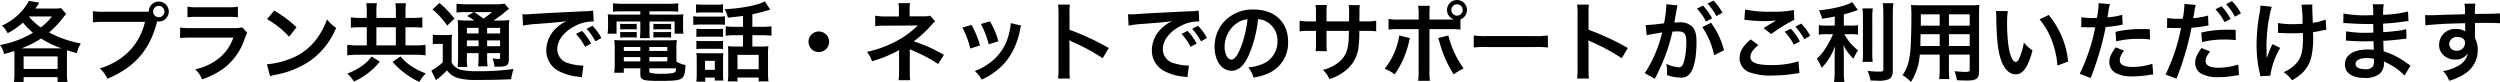 <svg xmlns="http://www.w3.org/2000/svg" width="577.98" height="18.94" viewBox="0 0 577.98 18.94"><path d="M4.04-.3a14.616,14.616,0,0,1-.12,1.98H6.16V.58h7.86v1.1H16.3a11.3,11.3,0,0,1-.12-1.96V-4.32a12.872,12.872,0,0,1,.04-1.32c.64.2,1.08.34,2.24.66a9.064,9.064,0,0,1,.92-2.24,24.7,24.7,0,0,1-7.32-2.54,22.759,22.759,0,0,0,2.78-2.84c.72-.94.86-1.1,1.16-1.44l-1.16-1.34a10.542,10.542,0,0,1-1.76.1H8.88c.3-.42.46-.66.9-1.36l-2.4-.42a12.1,12.1,0,0,1-3.3,3.92,12.988,12.988,0,0,1-2.92,1.8,5.45,5.45,0,0,1,1.3,1.76A16.437,16.437,0,0,0,6-12.04,14.991,14.991,0,0,0,8.32-9.7,21.887,21.887,0,0,1,.7-6.86a5.677,5.677,0,0,1,.96,2.1C2.8-5.08,3.14-5.18,4-5.48c.02.44.04.76.04,1.16ZM7.4-13.46h5.32a13.957,13.957,0,0,1-2.58,2.54,13.479,13.479,0,0,1-2.76-2.52Zm7.2,7.38H5.68A22.3,22.3,0,0,0,10.2-8.36a21.321,21.321,0,0,0,4.78,2.28ZM6.16-4.22h7.86v2.9H6.16ZM24.74-14.54a13.7,13.7,0,0,1-2.56-.14v2.6a14.409,14.409,0,0,1,2.52-.12h9.52c-1.28,5.32-4.9,9.04-10.44,10.76A7.36,7.36,0,0,1,25.54.94C31.86-1.7,35.4-5.78,37.02-12.32a2.733,2.733,0,0,0,.38.04,2.322,2.322,0,0,0,2.32-2.32,2.318,2.318,0,0,0-2.32-2.3,2.3,2.3,0,0,0-2.3,2.32c-.34.02-.58.04-1.18.04ZM37.4-15.9a1.3,1.3,0,0,1,1.32,1.3,1.319,1.319,0,0,1-1.32,1.32,1.315,1.315,0,0,1-1.3-1.32A1.3,1.3,0,0,1,37.4-15.9Zm6.64,2.64a15.38,15.38,0,0,1,2.3-.1H53.4a15.38,15.38,0,0,1,2.3.1v-2.46a11.38,11.38,0,0,1-2.34.14H46.38a11.38,11.38,0,0,1-2.34-.14Zm12.68,2.32a8.748,8.748,0,0,1-2.26.18H44.94a14.2,14.2,0,0,1-2.6-.14v2.44a20.346,20.346,0,0,1,2.56-.1h9.74a10.406,10.406,0,0,1-3.22,4.68,12.988,12.988,0,0,1-5.56,2.64,6.969,6.969,0,0,1,1.56,2.32,17.8,17.8,0,0,0,5.24-2.72A14.142,14.142,0,0,0,57.3-8.4a9.017,9.017,0,0,1,.56-1.26Zm5.72-1.9a21,21,0,0,1,5.1,4.06l1.72-2.18a28.326,28.326,0,0,0-5.16-3.86Zm.7,13.2A7.08,7.08,0,0,1,64.46.02a21.6,21.6,0,0,0,7.62-3,17.553,17.553,0,0,0,6.34-7.84,8.624,8.624,0,0,1-2.12-1.96,16.7,16.7,0,0,1-2.04,4,13.362,13.362,0,0,1-5.94,4.9A19.057,19.057,0,0,1,62.4-2.4ZM85.5-13.12H84.02a17.314,17.314,0,0,1-2.2-.12v2.38a20.613,20.613,0,0,1,2.2-.1H85.5v4.2H83.54a17.607,17.607,0,0,1-2.56-.14v2.44a17.974,17.974,0,0,1,2.56-.14H96.5a18.282,18.282,0,0,1,2.58.14V-6.9a17.673,17.673,0,0,1-2.6.14H94.44v-4.2h1.64a21.9,21.9,0,0,1,2.26.1v-2.38a17.454,17.454,0,0,1-2.26.12H94.44V-14.4a14.472,14.472,0,0,1,.12-2.1H92.1a10.794,10.794,0,0,1,.12,2.08v1.3h-4.5v-1.34a12.8,12.8,0,0,1,.12-2.06H85.38a13.437,13.437,0,0,1,.12,2.08Zm2.22,6.36v-4.2h4.5v4.2ZM86.6-4.2a8.536,8.536,0,0,1-2.32,2.24A14.007,14.007,0,0,1,81-.26,9.335,9.335,0,0,1,82.52,1.6,15.58,15.58,0,0,0,85.44-.1,14.561,14.561,0,0,0,88.5-3.02Zm4.86,1.24a15.838,15.838,0,0,0,2.68,2.5,16.686,16.686,0,0,0,3.52,2.14A8.4,8.4,0,0,1,99.14-.28,16.97,16.97,0,0,1,96.06-1.8,10.729,10.729,0,0,1,93.3-4.22Zm17.3-9.56a16.678,16.678,0,0,1-2.24-.1,23.382,23.382,0,0,1,.08,2.34v6.32a15.18,15.18,0,0,1-.1,2.18h2.26a10.864,10.864,0,0,1-.12-2.18V-4.98h2.7v.84a15.384,15.384,0,0,1-.12,2.22h2.22a12.79,12.79,0,0,1-.12-2.22v-.84h3v.78c0,.52-.02.56-.46.56a9.651,9.651,0,0,1-1.32-.12,4.917,4.917,0,0,1,.46,1.9c.38.02.72.02.9.02,1.24,0,1.74-.12,2.1-.46.28-.3.36-.7.36-1.84V-10.3a21.7,21.7,0,0,1,.08-2.32,12.746,12.746,0,0,1-2.04.1h-1.6a26.574,26.574,0,0,0,2.58-1.9,7.624,7.624,0,0,1,1-.76l-1.02-1.24a10.069,10.069,0,0,1-2.26.14h-6.48a17.8,17.8,0,0,1-2.38-.12v2.04a14.819,14.819,0,0,1,2.08-.1h1.9l-1.54.9a11.53,11.53,0,0,1,1.66,1.04Zm4.56,1.7h3v1.3h-3Zm-1.98,0v1.3h-2.7v-1.3Zm-2.7,2.9h2.7v1.34h-2.7Zm7.68,1.34h-3V-7.92h3Zm-1.86-7.88a18.981,18.981,0,0,1-2,1.5c-1.18-.88-1.36-1-2.08-1.5Zm-13.76-.62a19.142,19.142,0,0,1,3.4,3.74l1.66-1.62a23.182,23.182,0,0,0-3.46-3.62Zm.06,8.06a6.643,6.643,0,0,1,1.28-.1h1.02v4.26a11.467,11.467,0,0,1-2.64,1.92l1.08,2.2a16.771,16.771,0,0,0,2.22-1.94,3.6,3.6,0,0,0,.32-.3,4.859,4.859,0,0,0,2.32,1.7,14.881,14.881,0,0,0,4.5.5c3.36,0,5.38-.04,8-.16a13.372,13.372,0,0,1,.58-2.38,56.414,56.414,0,0,1-8.36.52,16.245,16.245,0,0,1-3.98-.36,3.7,3.7,0,0,1-1-.52,3.046,3.046,0,0,1-.98-1.12V-7.08a20.152,20.152,0,0,1,.08-2.18,8.668,8.668,0,0,1-1.52.1h-1.4a8.4,8.4,0,0,1-1.52-.1Zm20.86-4.32a25.1,25.1,0,0,1,3.32-.4c3.88-.28,5.12-.4,6.74-.64a8.844,8.844,0,0,0-2.78,2.02,6.964,6.964,0,0,0-1.9,4.7,5.351,5.351,0,0,0,2.86,4.82A12.032,12.032,0,0,0,134.54.48c.38.06.42.06.68.12l.36-2.72c-.2.02-.38.02-.4.02a12.137,12.137,0,0,1-2.98-.52,3.358,3.358,0,0,1-2.66-3.26c0-2.02,1.5-4.02,4.04-5.34a8.944,8.944,0,0,1,3.96-1.08,3.1,3.1,0,0,1,.42.02l-.14-2.54a10.776,10.776,0,0,1-2.06.16c-5.34.26-8.76.44-10.22.52-2.94.2-2.94.2-3.3.2-.1,0-.32,0-.76-.02Zm12.24,1.92a13.5,13.5,0,0,1,2.1,2.98l1.4-.74a12.961,12.961,0,0,0-2.1-2.94Zm5.88.94a11.567,11.567,0,0,0-2.08-2.82l-1.34.7a14.736,14.736,0,0,1,2.04,2.9Zm9-6.16v.76h-5.08a22.357,22.357,0,0,1-2.46-.08,12.808,12.808,0,0,1,.08,1.64v1.26a9.241,9.241,0,0,1-.12,1.58h2.08V-12.3h5.5v1.98a16.129,16.129,0,0,1-.1,1.88h2.3a11.757,11.757,0,0,1-.08-1.88V-12.3h5.8v2.82h2.06a9.255,9.255,0,0,1-.1-1.58v-1.26a9.593,9.593,0,0,1,.08-1.64,23.038,23.038,0,0,1-2.48.08h-5.36v-.76h4.58a20.312,20.312,0,0,1,2.06.08V-16.5a18.571,18.571,0,0,1-2.26.12H144.68a19.782,19.782,0,0,1-2.26-.12v1.94c.66-.06,1.22-.08,2.1-.08Zm8.34,8.56a16.5,16.5,0,0,1,.08-1.94,17.267,17.267,0,0,1-1.98.08H144.62a16.178,16.178,0,0,1-1.9-.08,18,18,0,0,1,.1,1.92v3.68a15.264,15.264,0,0,1-.12,1.98h2.22V-1.46h3.82V-.1c0,1.34.58,1.54,4.5,1.54,3.42,0,4.56-.14,5.14-.64.52-.44.74-1.28.8-3.02a7.024,7.024,0,0,1-2.1-.8Zm-6.26,4.62H157c-.06.68-.14.86-.38.98a9.462,9.462,0,0,1-2.84.26,9.547,9.547,0,0,1-2.82-.22c-.1-.04-.14-.14-.14-.3ZM148.74-6.4v.92h-3.82V-6.4Zm2.08,0h4.16v.92h-4.16Zm-2.08,2.34v1h-3.82v-1Zm2.08,0h4.16v1h-4.16Zm-6.74-6.38a7.275,7.275,0,0,1,1.04-.06h1.76a6.97,6.97,0,0,1,1.02.06v-1.34a6.784,6.784,0,0,1-1.02.06h-1.76a4.779,4.779,0,0,1-1.04-.06Zm0,1.88a7.275,7.275,0,0,1,1.04-.06h1.76a6.427,6.427,0,0,1,1.02.06V-9.9a6.6,6.6,0,0,1-1.02.06h-1.76a4.779,4.779,0,0,1-1.04-.06Zm7.68-1.88a7.084,7.084,0,0,1,1.04-.06h2.04a7.163,7.163,0,0,1,1.02.06v-1.34a6.784,6.784,0,0,1-1.02.06H152.8a4.682,4.682,0,0,1-1.04-.06Zm0,1.88a7.275,7.275,0,0,1,1.04-.06h2.04a6.6,6.6,0,0,1,1.02.06V-9.9a6.6,6.6,0,0,1-1.02.06H152.8a4.682,4.682,0,0,1-1.04-.06Zm20.72-2.5h-1.72a17.365,17.365,0,0,1-2.28-.12V-9a17.241,17.241,0,0,1,2.26-.12h1.74V-6.5h-2.02A10.7,10.7,0,0,1,169-6.58c.04.54.06.9.06,1.6v4.5a13.54,13.54,0,0,1-.1,2.04h2.24V.66h4.9v.9h2.26a19.932,19.932,0,0,1-.1-2.1v-4.3a13.51,13.51,0,0,1,.08-1.74,10.044,10.044,0,0,1-1.5.08h-2.2V-9.12h2.18a17.55,17.55,0,0,1,2.24.12v-2.18a16.822,16.822,0,0,1-2.26.12h-2.16v-2.9c.96-.2,2-.46,3.18-.8.7-.2.7-.2.96-.26l-1.24-1.92c-1.58.88-5.7,1.68-9.3,1.8a7.6,7.6,0,0,1,.74,1.96c2.1-.22,2.3-.24,3.5-.4ZM171.2-4.58h4.9v3.32h-4.9Zm-9.58-9.72a12.944,12.944,0,0,1,1.66-.08h2.92a12.746,12.746,0,0,1,1.66.08v-1.96a12.36,12.36,0,0,1-1.66.08h-2.92a12.36,12.36,0,0,1-1.66-.08Zm-.64,2.8a12.087,12.087,0,0,1,1.62-.08h4.18a12.84,12.84,0,0,1,1.52.06V-13.5a10.825,10.825,0,0,1-1.62.08H162.6a9.052,9.052,0,0,1-1.62-.1Zm.72,2.78a11.483,11.483,0,0,1,1.32-.06h3.56a8.323,8.323,0,0,1,1.28.06v-1.9a10.27,10.27,0,0,1-1.28.06h-3.56a11.483,11.483,0,0,1-1.32-.06Zm0,2.8a11.1,11.1,0,0,1,1.3-.06h3.54a8.34,8.34,0,0,1,1.32.06v-1.9a7.433,7.433,0,0,1-1.28.06h-3.56a11.483,11.483,0,0,1-1.32-.06Zm2.04,6.6h2.22v.68h1.98a11.315,11.315,0,0,1-.08-1.56V-3.56A12.65,12.65,0,0,1,167.92-5a7.1,7.1,0,0,1-1.34.06h-3.36a11.635,11.635,0,0,1-1.52-.08,13.037,13.037,0,0,1,.08,1.58V-.26a13.332,13.332,0,0,1-.1,1.88h2.06Zm-.04-3.86h2.26V-1.1H163.7ZM190-9.98a2.373,2.373,0,0,0-2.38,2.38A2.373,2.373,0,0,0,190-5.22a2.373,2.373,0,0,0,2.38-2.38A2.373,2.373,0,0,0,190-9.98ZM211.14,1.28a8.964,8.964,0,0,1-.1-1.78V-4.9c0-.18-.02-.74-.04-.98.2.1.24.1.5.22a35.677,35.677,0,0,1,6.1,3.2l1.32-2.1a32.637,32.637,0,0,0-6.98-3.14,25.8,25.8,0,0,0,4.08-3.74,4.693,4.693,0,0,1,.88-.86l-1.16-1.36a4.22,4.22,0,0,1-1.36.18H211v-1.66a6.462,6.462,0,0,1,.1-1.4h-2.68a8.257,8.257,0,0,1,.1,1.44v1.64h-3.34a10.274,10.274,0,0,1-2.14-.18v2.42a14.754,14.754,0,0,1,2.12-.1c7.2-.04,7.2-.04,7.32-.06h.42a21.448,21.448,0,0,1-6.2,4.24,24.9,24.9,0,0,1-5.56,1.86,8.267,8.267,0,0,1,1.18,2.18,31.67,31.67,0,0,0,5.64-2.24,3.434,3.434,0,0,0,.6-.38V-.5a12.06,12.06,0,0,1-.12,1.78ZM223.2-10.88a20.009,20.009,0,0,1,1.82,4.84l2.26-.72a23.07,23.07,0,0,0-1.96-4.74Zm4.28-.84a21.992,21.992,0,0,1,1.82,4.7l2.22-.7a19.648,19.648,0,0,0-1.94-4.6Zm6.88-.2a8.872,8.872,0,0,1-.36,2.3,11.5,11.5,0,0,1-4.54,6.94,12.973,12.973,0,0,1-3.4,1.84,7.265,7.265,0,0,1,1.6,1.98,15.351,15.351,0,0,0,6.1-4.82,17.073,17.073,0,0,0,2.76-6.66,4.209,4.209,0,0,1,.28-1.02ZM248.04.9a21.988,21.988,0,0,1-.08-2.22V-6.6a10.341,10.341,0,0,0-.08-1.36,6.461,6.461,0,0,0,.68.34,47.319,47.319,0,0,1,7.08,3.82l1.4-2.36a58.759,58.759,0,0,0-9.08-4.22V-14.1a13.409,13.409,0,0,1,.08-2.1H245.3a12.855,12.855,0,0,1,.12,2.04V-1.34A13.474,13.474,0,0,1,245.3.9Zm13.58-12.24a25.1,25.1,0,0,1,3.32-.4c3.88-.28,5.12-.4,6.74-.64a8.844,8.844,0,0,0-2.78,2.02,6.964,6.964,0,0,0-1.9,4.7,5.351,5.351,0,0,0,2.86,4.82A12.032,12.032,0,0,0,274.54.48c.38.06.42.06.68.12l.36-2.72c-.2.02-.38.02-.4.02a12.137,12.137,0,0,1-2.98-.52,3.358,3.358,0,0,1-2.66-3.26c0-2.02,1.5-4.02,4.04-5.34a8.944,8.944,0,0,1,3.96-1.08,3.1,3.1,0,0,1,.42.02l-.14-2.54a10.776,10.776,0,0,1-2.06.16c-5.34.26-8.76.44-10.22.52-2.94.2-2.94.2-3.3.2-.1,0-.32,0-.76-.02Zm12.24,1.92a13.5,13.5,0,0,1,2.1,2.98l1.4-.74a12.961,12.961,0,0,0-2.1-2.94Zm5.88.94a11.566,11.566,0,0,0-2.08-2.82l-1.34.7a14.735,14.735,0,0,1,2.04,2.9Zm11.82-4.34a4.371,4.371,0,0,1,2.02.6,4.955,4.955,0,0,1,2.46,4.44,5.6,5.6,0,0,1-2.78,5,10.629,10.629,0,0,1-3.98,1.1A6.38,6.38,0,0,1,290.5.66a13.076,13.076,0,0,0,3.14-.84,7.7,7.7,0,0,0,4.86-7.46c0-4.5-3.12-7.42-7.92-7.42a8.978,8.978,0,0,0-6.88,2.8,8.591,8.591,0,0,0-2.2,5.82c0,3.22,1.64,5.54,3.92,5.54,1.64,0,2.92-1.18,4.06-3.76A28.934,28.934,0,0,0,291.56-12.82Zm-2.44.02a26.358,26.358,0,0,1-1.66,6.76c-.72,1.72-1.4,2.56-2.06,2.56-.88,0-1.58-1.3-1.58-2.94a6.7,6.7,0,0,1,2.72-5.4A5.091,5.091,0,0,1,289.12-12.8Zm18.26.48v-2.06a10,10,0,0,1,.08-1.72h-2.62a10.657,10.657,0,0,1,.1,1.78v2h-1.18a14.2,14.2,0,0,1-2.6-.14v2.44a20.345,20.345,0,0,1,2.56-.1h1.22v2.96a13.163,13.163,0,0,1-.08,1.72h2.6a12.312,12.312,0,0,1-.08-1.68v-3h5.18c-.04,1.38-.04,1.86-.08,2.32-.18,2.3-.76,3.62-2.12,4.8a9.289,9.289,0,0,1-3.82,1.9,5.942,5.942,0,0,1,1.5,2.12,11.117,11.117,0,0,0,3.9-2.1,8.009,8.009,0,0,0,2.88-5.74,24.242,24.242,0,0,0,.14-3.3h1.34a20.345,20.345,0,0,1,2.56.1v-2.44a14.2,14.2,0,0,1-2.6.14h-1.28c.02-1.2.02-1.2.02-2.42a7.386,7.386,0,0,1,.08-1.34H312.5a12.748,12.748,0,0,1,.1,2.22v.64l-.02.9Zm23.8-.42V-13.8a15.934,15.934,0,0,1,.08-2.12h-2.7a11.348,11.348,0,0,1,.12,2.06v1.12h-4.4a12.836,12.836,0,0,1-2.56-.14v2.46a17.059,17.059,0,0,1,2.52-.1h4.44V-.84a14.891,14.891,0,0,1-.12,2.26h2.72a15.447,15.447,0,0,1-.1-2.24v-9.7h4.62a17.217,17.217,0,0,1,2.54.1v-2.36a2.33,2.33,0,0,0,1.52-2.18,2.317,2.317,0,0,0-2.32-2.3,2.313,2.313,0,0,0-2.3,2.3,2.292,2.292,0,0,0,1.62,2.2c-.48.02-.68.02-1.1.02Zm6.36-3.52a1.3,1.3,0,0,1,1.32,1.3,1.319,1.319,0,0,1-1.32,1.32,1.315,1.315,0,0,1-1.3-1.32A1.3,1.3,0,0,1,337.54-16.26ZM324.2-9.06a16.248,16.248,0,0,1-3.38,7.7,8.723,8.723,0,0,1,2.32,1.3,21.136,21.136,0,0,0,3.36-7.78c.04-.18.08-.3.08-.34.02-.04.04-.16.08-.28Zm8.98.6a5.116,5.116,0,0,1,.32.92,26.677,26.677,0,0,0,3.28,7.48,13.225,13.225,0,0,1,2.3-1.38,22.06,22.06,0,0,1-3.54-7.62Zm8.24,2.18a21.956,21.956,0,0,1,3.26-.1H355.3a21.956,21.956,0,0,1,3.26.1V-9.06a19.641,19.641,0,0,1-3.24.14H344.66a19.64,19.64,0,0,1-3.24-.14ZM368.04.9a21.987,21.987,0,0,1-.08-2.22V-6.6a10.341,10.341,0,0,0-.08-1.36,6.463,6.463,0,0,0,.68.34,47.319,47.319,0,0,1,7.08,3.82l1.4-2.36a58.758,58.758,0,0,0-9.08-4.22V-14.1a13.4,13.4,0,0,1,.08-2.1H365.3a12.853,12.853,0,0,1,.12,2.04V-1.34A13.472,13.472,0,0,1,365.3.9ZM394.26-11A18.707,18.707,0,0,1,397-4.5l2.28-1.14a18.6,18.6,0,0,0-3-6.36Zm-5.88-4.4a4.655,4.655,0,0,1,.16-.62l-2.6-.26v.36a28.136,28.136,0,0,1-.52,4.04,41.077,41.077,0,0,1-4.26.42l.24,2.36a8.212,8.212,0,0,1,.82-.2l1.82-.3c.64-.12.64-.12.94-.16a29.417,29.417,0,0,1-4.02,9.42L383.28.94a42.938,42.938,0,0,0,4.08-10.88c.46-.04.78-.06,1.2-.06,1.54,0,2,.54,2,2.38a17.772,17.772,0,0,1-.52,4.56c-.3.98-.62,1.36-1.2,1.36a8.372,8.372,0,0,1-2.92-.8,7.513,7.513,0,0,1,.2,1.7c0,.2-.02.5-.04.88a9.272,9.272,0,0,0,3.08.6,2.533,2.533,0,0,0,2.22-.9c.96-1.1,1.54-3.84,1.54-7.28,0-1.82-.26-2.78-.94-3.54a3.874,3.874,0,0,0-2.96-1.06c-.36,0-.64.02-1.24.04.06-.26.06-.26.12-.6.2-1.08.34-1.9.44-2.48Zm4.64.14a13.5,13.5,0,0,1,2.1,2.98l1.4-.74a12.962,12.962,0,0,0-2.1-2.94Zm5.88.94a11.566,11.566,0,0,0-2.08-2.82l-1.34.7a14.735,14.735,0,0,1,2.04,2.9Zm5.08,1.64c.14,0,.24.02.28.02.08,0,.22.02.46.04a31.535,31.535,0,0,0,3.66.24,21.32,21.32,0,0,0,3-.16,3.619,3.619,0,0,1-.44.24c-.26.16-.32.2-.52.32-.5.28-.72.42-1.98,1.22l1.74,1.38a36.218,36.218,0,0,1,5.34-3.3l-.08-2.26a24.8,24.8,0,0,1-5.28.38,26.231,26.231,0,0,1-6-.5Zm1.48,4.52c-1.8,1.5-2.58,2.82-2.58,4.36a3.453,3.453,0,0,0,2.56,3.34,14.306,14.306,0,0,0,5,.66,32.273,32.273,0,0,0,5.4-.46,8.4,8.4,0,0,1,.88-.08l-.22-2.74a20.6,20.6,0,0,1-6.28.86c-3.38,0-4.84-.56-4.84-1.86,0-.86.56-1.7,1.82-2.76Zm13.74-.82a11.567,11.567,0,0,0-2.08-2.82l-1.34.7a14.736,14.736,0,0,1,2.04,2.9Zm-5.88-.94a13.5,13.5,0,0,1,2.1,2.98l1.4-.74a12.961,12.961,0,0,0-2.1-2.94Zm11.56-1.42h-1.8a9.353,9.353,0,0,1-1.88-.12v2.22a11.964,11.964,0,0,1,1.84-.12h1.44a24.247,24.247,0,0,1-1.56,3,12.148,12.148,0,0,1-2.18,2.68,10.572,10.572,0,0,1,1.12,2.1,13.542,13.542,0,0,0,1.74-2.2,14.918,14.918,0,0,0,1.36-2.82c-.06.68-.1,1.6-.1,2.4V-.86a17.485,17.485,0,0,1-.14,2.54h2.38a16.631,16.631,0,0,1-.12-2.54V-4.34c0-1.02-.04-1.84-.1-2.52a11.053,11.053,0,0,0,2.34,3.2,9.216,9.216,0,0,1,1.06-1.96,11.849,11.849,0,0,1-3.2-3.74h1.46a10.457,10.457,0,0,1,1.72.1v-2.18a9.8,9.8,0,0,1-1.68.1h-1.6v-2.58c.88-.24,1.8-.52,3.24-1.02l-1.3-1.84c-1.24.8-4.4,1.58-7.7,1.92a8,8,0,0,1,.74,1.92c1.2-.18,1.62-.24,2.92-.5Zm6.4-3.98a15.662,15.662,0,0,1,.12,2.42v7.6a15.339,15.339,0,0,1-.1,2.34h2.36a16.666,16.666,0,0,1-.1-2.38V-12.9a15.206,15.206,0,0,1,.12-2.42Zm4.72-1.2c.08.88.12,1.72.12,2.72V-1.3c0,.52-.14.6-1.02.6a24.911,24.911,0,0,1-2.64-.18,8.892,8.892,0,0,1,.68,2.22c.68.04.98.04,1.48.04a6.111,6.111,0,0,0,2.78-.34c.64-.34.9-.92.9-1.98V-13.8a20.914,20.914,0,0,1,.14-2.72ZM449.14-4.64v3.3a16.473,16.473,0,0,1-.12,2.36h2.36a17.56,17.56,0,0,1-.1-2.38V-4.64h4.8v3.5c0,.42-.18.5-1,.5-.64,0-1.52-.06-2.52-.16a8.089,8.089,0,0,1,.56,2.08c.6.04,1.62.08,2.24.08,2.28,0,2.88-.42,2.88-2.08V-13.86c0-1.08.02-1.58.08-2.26a22.241,22.241,0,0,1-2.3.08H444.8c-1.08,0-1.6-.02-2.3-.08a27.02,27.02,0,0,1,.1,2.9c0,2.36-.08,5.2-.18,6.88a20.238,20.238,0,0,1-.4,3.06A9.146,9.146,0,0,1,440.56.1a12.032,12.032,0,0,1,1.94,1.58,13.426,13.426,0,0,0,2.04-6.32Zm0-1.98h-4.46c0-.4,0-.54.02-1.48,0-.28.02-.68.02-1.26h4.42Zm2.14,0V-9.36h4.8v2.74Zm-2.14-4.7h-4.38l.02-.56v-2.06h4.36Zm2.14,0v-2.62h4.8v2.62Zm10.86-3.38a9.555,9.555,0,0,1,.08,1.28c.08,5.54.44,8.44,1.26,10.44.8,1.92,1.88,2.9,3.22,2.9,1.7,0,2.86-1.62,3.9-5.52a9.872,9.872,0,0,1-2-1.82,14.745,14.745,0,0,1-1.06,3.62c-.24.56-.52.86-.82.86-.64,0-1.28-1.28-1.62-3.36a37.427,37.427,0,0,1-.38-5.36,23.249,23.249,0,0,1,.16-3.04Zm10.1,1.9a17.457,17.457,0,0,1,2.84,4.92,20.274,20.274,0,0,1,1.28,5.78l2.48-.94a19.94,19.94,0,0,0-4.5-10.76Zm9.62,1.84a2.987,2.987,0,0,1,.38-.02c.16,0,.44,0,.8.02.34.02.54.02.64.02h1.16a1.693,1.693,0,0,0,.26-.02A42.73,42.73,0,0,1,481.52-.2l2.52.98a67.809,67.809,0,0,0,2.24-6.62c.52-1.82,1.02-3.94,1.24-5.18a27.264,27.264,0,0,0,3.28-.42c.48-.08.48-.08.64-.1l-.1-2.3a16.6,16.6,0,0,1-3.42.6c.08-.46.1-.58.2-1.14a11.362,11.362,0,0,1,.38-1.92l-2.64-.24a2.711,2.711,0,0,1,.02.36,24.277,24.277,0,0,1-.38,3.06c-.46.02-.68.02-.92.02a15.913,15.913,0,0,1-2.68-.18Zm15.86.44c-1.26-.02-1.44-.02-1.98-.02a25.666,25.666,0,0,0-5.96.64l.18,2.2a21.585,21.585,0,0,1,5.28-.58,20.821,20.821,0,0,1,2.52.14Zm-7.88,4.2c-1.1,1.5-1.48,2.4-1.48,3.46A2.89,2.89,0,0,0,489.78-.4a8.121,8.121,0,0,0,4.02.8,23.274,23.274,0,0,0,3.72-.32c.46-.08.62-.1.98-.14l-.18-2.46a15.306,15.306,0,0,1-4.54.74c-2,0-3-.52-3-1.54a3.318,3.318,0,0,1,1.04-2.2Zm11.86-4.46a2.986,2.986,0,0,1,.38-.02c.16,0,.52,0,.8.02h1.42l.44.02h.2A43.127,43.127,0,0,1,501.36-.04l2.52.98a66.516,66.516,0,0,0,3.48-11.78,27.184,27.184,0,0,0,3.28-.42l.46-.08a.879.879,0,0,0,.18-.02l-.1-2.3a18.234,18.234,0,0,1-3.42.6c.06-.36.1-.52.12-.62.06-.36.1-.64.14-.88a13.558,13.558,0,0,1,.32-1.56l-2.64-.24a2.715,2.715,0,0,1,.02.36,24.277,24.277,0,0,1-.38,3.06c-.46.02-.68.02-.92.02a15.913,15.913,0,0,1-2.68-.18Zm11.2-4.34a13.5,13.5,0,0,1,2.1,2.98l1.4-.74a12.963,12.963,0,0,0-2.1-2.94Zm4.66,4.76c-.92-.02-1.38-.02-1.98-.02a25.561,25.561,0,0,0-5.96.64l.18,2.22a20.679,20.679,0,0,1,5.28-.6,20.82,20.82,0,0,1,2.52.14Zm-7.88,4.2c-1.1,1.52-1.48,2.42-1.48,3.48a2.89,2.89,0,0,0,1.42,2.46,8.121,8.121,0,0,0,4.02.8,21.432,21.432,0,0,0,3.72-.34c.52-.08.62-.1.98-.14l-.18-2.44a15.306,15.306,0,0,1-4.54.74c-2,0-3-.52-3-1.54,0-.72.24-1.2,1.04-2.22Zm9.1-8.02A11.569,11.569,0,0,0,516.7-17l-1.34.7a14.736,14.736,0,0,1,2.04,2.9Zm8.58,4.54h.3c.24,0,.32,0,.9.04.52.02,1.26.04,1.82.04,1,0,2.04-.02,2.72-.08.02.66.02.84.02,1.26,0,2.96-.36,4.36-1.4,5.62a8.24,8.24,0,0,1-3.06,2.18A7.877,7.877,0,0,1,530.6,1.3a13.011,13.011,0,0,0,2.18-1.52,7.5,7.5,0,0,0,2.28-3.88,19.842,19.842,0,0,0,.42-4.78c0-.36,0-.54-.02-.96a14.129,14.129,0,0,0,1.94-.34,9.742,9.742,0,0,1,1.12-.2l-.14-2.38a11,11,0,0,1-2.98.76c-.04-1.28-.08-2.04-.08-2.26-.04-.9-.04-1.08-.04-1.28a4.363,4.363,0,0,1,.04-.68l-2.54.04a30.888,30.888,0,0,1,.26,4.42c-1.04.06-1.36.08-2.12.08a17.818,17.818,0,0,1-3.56-.26Zm-1.28,2.58a20.629,20.629,0,0,0-1.32,3.3c0-.32-.02-.44-.04-.76v-.36c-.02-.98-.02-1.32-.02-1.54-.02-.32-.02-.56-.02-.62,0-.38.04-.96.14-2.28a26.94,26.94,0,0,1,.52-3.94,19.319,19.319,0,0,1,.58-2.44l-2.64-.26a8.8,8.8,0,0,1-.14,1.48,42.987,42.987,0,0,0-.74,7.58,28.779,28.779,0,0,0,.72,6.5,3.262,3.262,0,0,1,.14.76l2.32-.12a17.4,17.4,0,0,1,2.28-6.42Zm31.9,4.94c-.28-.16-.38-.24-.72-.46a17.89,17.89,0,0,0-5.48-2.82c-.02-.48-.02-.48-.08-2.42.78-.04,1.08-.06,1.36-.08,1.5-.14,2.4-.24,2.7-.28.46-.06.96-.12,1.3-.14l-.06-2.2a14.8,14.8,0,0,1-2.48.44c-1.84.2-1.84.2-2.84.26-.02-1.24-.02-1.48-.04-1.98,1.76-.1,2.54-.16,4.3-.4a12.51,12.51,0,0,1,1.58-.18l-.1-2.22a27.058,27.058,0,0,1-5.76.76,12.4,12.4,0,0,1,.14-2.44h-2.54a14.265,14.265,0,0,1,.1,2.52c-.5.02-1.18.04-1.5.04a26.3,26.3,0,0,1-5.38-.42l-.02,2.22h.32c.06,0,.22,0,.44.02,1.34.1,3.92.2,4.9.2.3,0,.62,0,1.26-.02.02,1.14.02,1.82.02,2-.56.02-1.24.04-1.64.04a25.79,25.79,0,0,1-4.66-.34l-.04,2.16c.3,0,.5,0,.76.02,1.66.12,2.4.14,3.62.14.42,0,1.04-.02,2-.04.02.8.02.8.04,1.08v.44a3.85,3.85,0,0,1,.02.48,10.449,10.449,0,0,0-1.34-.08c-3.36,0-5.34,1.28-5.34,3.46,0,1.98,1.68,3.12,4.6,3.12a5.324,5.324,0,0,0,3.3-.86,3.12,3.12,0,0,0,1.12-2.7v-.22a8.9,8.9,0,0,1,1.08.5,13.5,13.5,0,0,1,3.7,2.74Zm-8.44-1.54v.48a2.535,2.535,0,0,1-.24,1.28,2.077,2.077,0,0,1-1.74.64c-1.42,0-2.28-.46-2.28-1.2,0-.86.98-1.38,2.6-1.38A7.019,7.019,0,0,1,549.54-3.66Zm23.36-6.98v-1.3c1.58-.04,1.94-.04,2.42-.04,1.66,0,2.62.04,3.36.1l-.02-2.3c-.74.08-2.3.12-5.78.14a15.735,15.735,0,0,1,.1-2.38l-2.52.02a10.855,10.855,0,0,1,.12,2.42c-1.04.04-1.04.04-1.7.06-1.64.04-1.84.04-3.14.08-2.58.1-2.9.1-3.4.1a8.71,8.71,0,0,1-.98-.04l.08,2.38c.54-.08.54-.08,3.56-.3.88-.06,2.76-.12,5.62-.2,0,.54,0,1.66.02,1.7a.826.826,0,0,0,.02.24,3.342,3.342,0,0,0-2.08-.6,3.682,3.682,0,0,0-3.98,3.64,3.125,3.125,0,0,0,1.38,2.7,3.686,3.686,0,0,0,2.32.72,3.3,3.3,0,0,0,2.94-1.42A4.21,4.21,0,0,1,568.92-2a9.439,9.439,0,0,1-3.4,1.16,6.564,6.564,0,0,1,1.42,2.26,13.982,13.982,0,0,0,3.62-1.64,6.417,6.417,0,0,0,2.98-5.4,6.086,6.086,0,0,0-.64-2.82c0-.24-.02-.4-.02-.48Zm-2.3,3.3a1.822,1.822,0,0,1-1.96,1.8,1.578,1.578,0,0,1-1.7-1.58,1.752,1.752,0,0,1,1.86-1.6C569.9-8.72,570.6-8.18,570.6-7.34Z" transform="translate(-0.7 17.26)"/></svg>